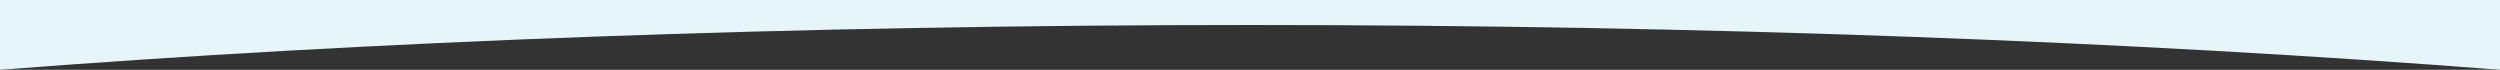 <?xml version="1.0" encoding="UTF-8"?> <!-- Generator: Adobe Illustrator 26.3.1, SVG Export Plug-In . SVG Version: 6.00 Build 0) --> <svg xmlns="http://www.w3.org/2000/svg" xmlns:xlink="http://www.w3.org/1999/xlink" id="Layer_1" x="0px" y="0px" viewBox="0 0 3840 107.2" style="enable-background:new 0 0 3840 107.2;" xml:space="preserve"><rect x="0" y="0" width="3840" height="107.2" fill="#333333" stroke="none"/> <style type="text/css"> .st0{fill:#E6F5F7;} </style> <g> <g> <path class="st0" d="M3840,107.2V0H0v107.2c563.6-43.7,1219.7-68.8,1920-68.8S3276.4,63.5,3840,107.2z"></path> </g> </g> </svg> 